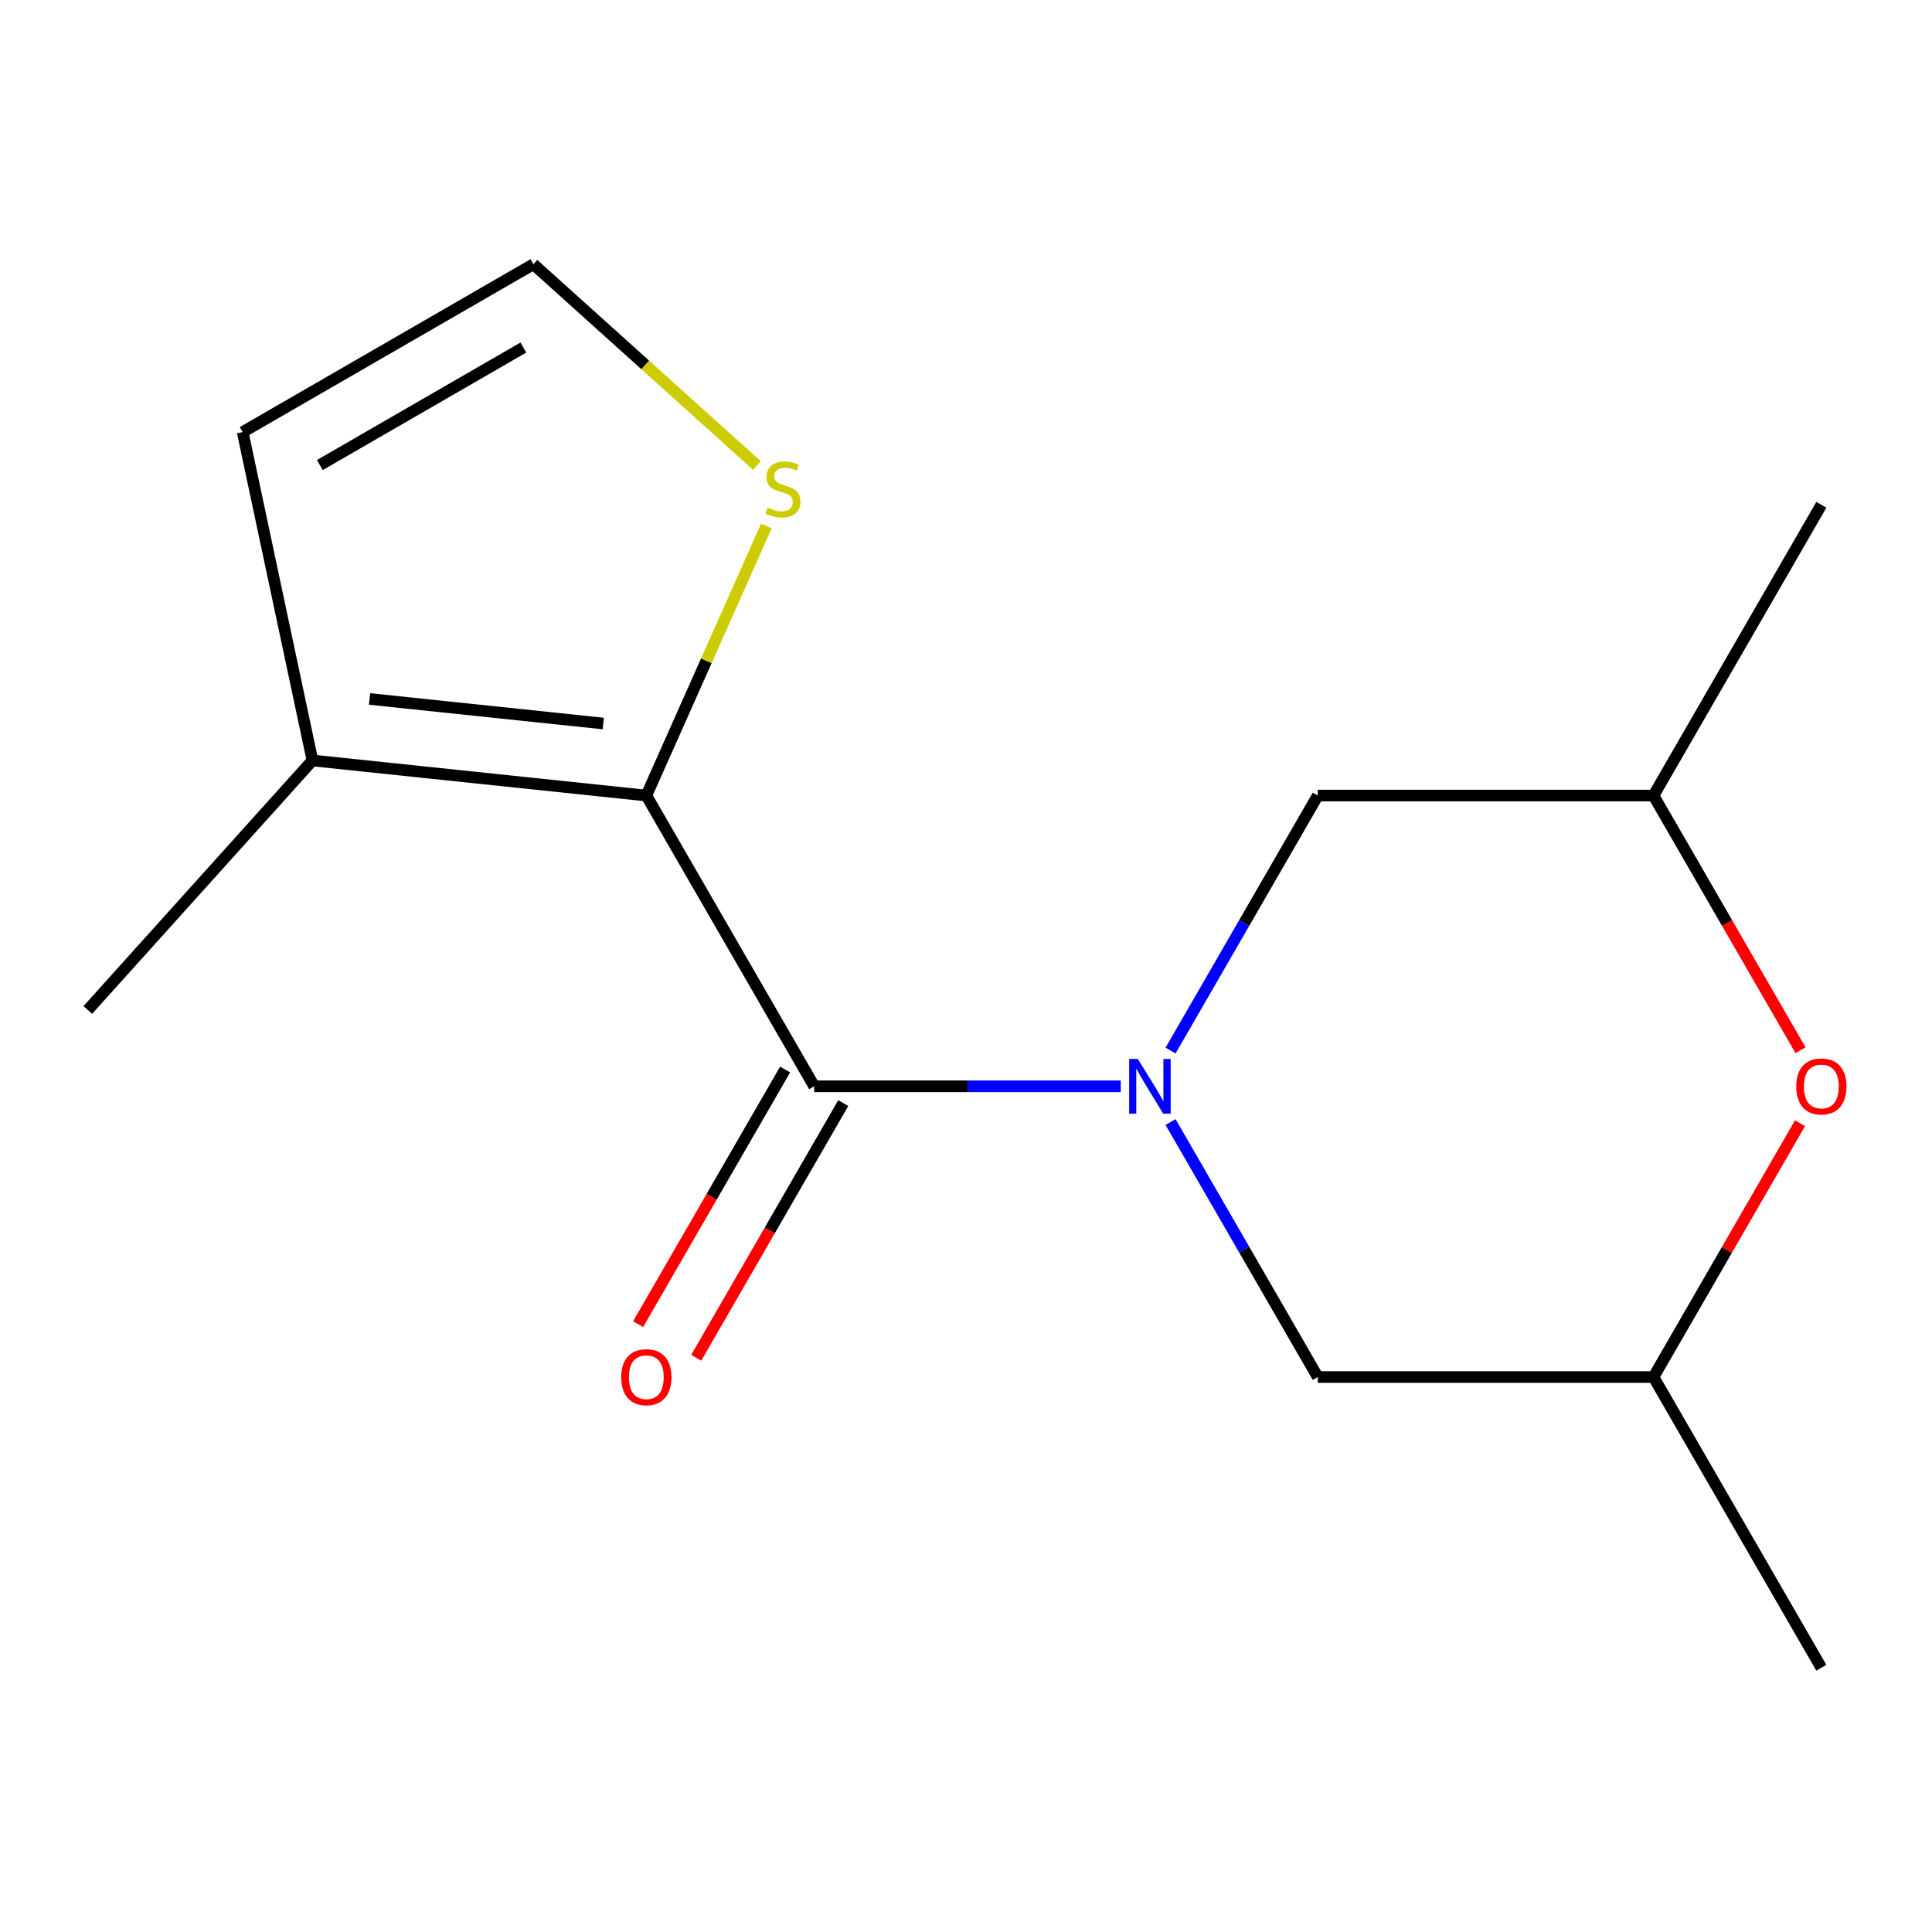 <?xml version='1.0' encoding='iso-8859-1'?>
<svg version='1.1' baseProfile='full'
              xmlns='http://www.w3.org/2000/svg'
                      xmlns:rdkit='http://www.rdkit.org/xml'
                      xmlns:xlink='http://www.w3.org/1999/xlink'
                  xml:space='preserve'
width='1000px' height='1000px' viewBox='0 0 1000 1000'>
<!-- END OF HEADER -->
<rect style='opacity:1.0;fill:#FFFFFF;stroke:none' width='1000' height='1000' x='0' y='0'> </rect>
<path class='bond-0' d='M 580.11,562.265 L 500.769,562.265' style='fill:none;fill-rule:evenodd;stroke:#0000FF;stroke-width:6px;stroke-linecap:butt;stroke-linejoin:miter;stroke-opacity:1' />
<path class='bond-0' d='M 500.769,562.265 L 421.427,562.265' style='fill:none;fill-rule:evenodd;stroke:#000000;stroke-width:6px;stroke-linecap:butt;stroke-linejoin:miter;stroke-opacity:1' />
<path class='bond-5' d='M 605.878,543.761 L 643.978,477.77' style='fill:none;fill-rule:evenodd;stroke:#0000FF;stroke-width:6px;stroke-linecap:butt;stroke-linejoin:miter;stroke-opacity:1' />
<path class='bond-5' d='M 643.978,477.77 L 682.078,411.778' style='fill:none;fill-rule:evenodd;stroke:#000000;stroke-width:6px;stroke-linecap:butt;stroke-linejoin:miter;stroke-opacity:1' />
<path class='bond-6' d='M 605.878,580.769 L 643.978,646.761' style='fill:none;fill-rule:evenodd;stroke:#0000FF;stroke-width:6px;stroke-linecap:butt;stroke-linejoin:miter;stroke-opacity:1' />
<path class='bond-6' d='M 643.978,646.761 L 682.078,712.752' style='fill:none;fill-rule:evenodd;stroke:#000000;stroke-width:6px;stroke-linecap:butt;stroke-linejoin:miter;stroke-opacity:1' />
<path class='bond-1' d='M 421.427,562.265 L 334.543,411.778' style='fill:none;fill-rule:evenodd;stroke:#000000;stroke-width:6px;stroke-linecap:butt;stroke-linejoin:miter;stroke-opacity:1' />
<path class='bond-8' d='M 406.378,553.577 L 368.324,619.488' style='fill:none;fill-rule:evenodd;stroke:#000000;stroke-width:6px;stroke-linecap:butt;stroke-linejoin:miter;stroke-opacity:1' />
<path class='bond-8' d='M 368.324,619.488 L 330.27,685.4' style='fill:none;fill-rule:evenodd;stroke:#FF0000;stroke-width:6px;stroke-linecap:butt;stroke-linejoin:miter;stroke-opacity:1' />
<path class='bond-8' d='M 436.476,570.954 L 398.422,636.865' style='fill:none;fill-rule:evenodd;stroke:#000000;stroke-width:6px;stroke-linecap:butt;stroke-linejoin:miter;stroke-opacity:1' />
<path class='bond-8' d='M 398.422,636.865 L 360.368,702.776' style='fill:none;fill-rule:evenodd;stroke:#FF0000;stroke-width:6px;stroke-linecap:butt;stroke-linejoin:miter;stroke-opacity:1' />
<path class='bond-2' d='M 334.543,411.778 L 161.728,393.615' style='fill:none;fill-rule:evenodd;stroke:#000000;stroke-width:6px;stroke-linecap:butt;stroke-linejoin:miter;stroke-opacity:1' />
<path class='bond-2' d='M 312.254,374.491 L 191.283,361.776' style='fill:none;fill-rule:evenodd;stroke:#000000;stroke-width:6px;stroke-linecap:butt;stroke-linejoin:miter;stroke-opacity:1' />
<path class='bond-3' d='M 334.543,411.778 L 365.602,342.018' style='fill:none;fill-rule:evenodd;stroke:#000000;stroke-width:6px;stroke-linecap:butt;stroke-linejoin:miter;stroke-opacity:1' />
<path class='bond-3' d='M 365.602,342.018 L 396.662,272.258' style='fill:none;fill-rule:evenodd;stroke:#CCCC00;stroke-width:6px;stroke-linecap:butt;stroke-linejoin:miter;stroke-opacity:1' />
<path class='bond-9' d='M 161.728,393.615 L 125.599,223.644' style='fill:none;fill-rule:evenodd;stroke:#000000;stroke-width:6px;stroke-linecap:butt;stroke-linejoin:miter;stroke-opacity:1' />
<path class='bond-12' d='M 161.728,393.615 L 45.455,522.749' style='fill:none;fill-rule:evenodd;stroke:#000000;stroke-width:6px;stroke-linecap:butt;stroke-linejoin:miter;stroke-opacity:1' />
<path class='bond-7' d='M 391.797,240.947 L 333.941,188.854' style='fill:none;fill-rule:evenodd;stroke:#CCCC00;stroke-width:6px;stroke-linecap:butt;stroke-linejoin:miter;stroke-opacity:1' />
<path class='bond-7' d='M 333.941,188.854 L 276.086,136.761' style='fill:none;fill-rule:evenodd;stroke:#000000;stroke-width:6px;stroke-linecap:butt;stroke-linejoin:miter;stroke-opacity:1' />
<path class='bond-4' d='M 931.699,581.369 L 893.772,647.061' style='fill:none;fill-rule:evenodd;stroke:#FF0000;stroke-width:6px;stroke-linecap:butt;stroke-linejoin:miter;stroke-opacity:1' />
<path class='bond-4' d='M 893.772,647.061 L 855.846,712.752' style='fill:none;fill-rule:evenodd;stroke:#000000;stroke-width:6px;stroke-linecap:butt;stroke-linejoin:miter;stroke-opacity:1' />
<path class='bond-15' d='M 931.953,543.601 L 893.899,477.69' style='fill:none;fill-rule:evenodd;stroke:#FF0000;stroke-width:6px;stroke-linecap:butt;stroke-linejoin:miter;stroke-opacity:1' />
<path class='bond-15' d='M 893.899,477.69 L 855.846,411.778' style='fill:none;fill-rule:evenodd;stroke:#000000;stroke-width:6px;stroke-linecap:butt;stroke-linejoin:miter;stroke-opacity:1' />
<path class='bond-11' d='M 682.078,411.778 L 855.846,411.778' style='fill:none;fill-rule:evenodd;stroke:#000000;stroke-width:6px;stroke-linecap:butt;stroke-linejoin:miter;stroke-opacity:1' />
<path class='bond-10' d='M 682.078,712.752 L 855.846,712.752' style='fill:none;fill-rule:evenodd;stroke:#000000;stroke-width:6px;stroke-linecap:butt;stroke-linejoin:miter;stroke-opacity:1' />
<path class='bond-16' d='M 276.086,136.761 L 125.599,223.644' style='fill:none;fill-rule:evenodd;stroke:#000000;stroke-width:6px;stroke-linecap:butt;stroke-linejoin:miter;stroke-opacity:1' />
<path class='bond-16' d='M 270.89,179.891 L 165.549,240.709' style='fill:none;fill-rule:evenodd;stroke:#000000;stroke-width:6px;stroke-linecap:butt;stroke-linejoin:miter;stroke-opacity:1' />
<path class='bond-14' d='M 855.846,712.752 L 942.729,863.239' style='fill:none;fill-rule:evenodd;stroke:#000000;stroke-width:6px;stroke-linecap:butt;stroke-linejoin:miter;stroke-opacity:1' />
<path class='bond-13' d='M 855.846,411.778 L 942.729,261.291' style='fill:none;fill-rule:evenodd;stroke:#000000;stroke-width:6px;stroke-linecap:butt;stroke-linejoin:miter;stroke-opacity:1' />
<path  class='atom-0' d='M 588.934 548.105
L 598.214 563.105
Q 599.134 564.585, 600.614 567.265
Q 602.094 569.945, 602.174 570.105
L 602.174 548.105
L 605.934 548.105
L 605.934 576.425
L 602.054 576.425
L 592.094 560.025
Q 590.934 558.105, 589.694 555.905
Q 588.494 553.705, 588.134 553.025
L 588.134 576.425
L 584.454 576.425
L 584.454 548.105
L 588.934 548.105
' fill='#0000FF'/>
<path  class='atom-4' d='M 397.221 262.754
Q 397.541 262.874, 398.861 263.434
Q 400.181 263.994, 401.621 264.354
Q 403.101 264.674, 404.541 264.674
Q 407.221 264.674, 408.781 263.394
Q 410.341 262.074, 410.341 259.794
Q 410.341 258.234, 409.541 257.274
Q 408.781 256.314, 407.581 255.794
Q 406.381 255.274, 404.381 254.674
Q 401.861 253.914, 400.341 253.194
Q 398.861 252.474, 397.781 250.954
Q 396.741 249.434, 396.741 246.874
Q 396.741 243.314, 399.141 241.114
Q 401.581 238.914, 406.381 238.914
Q 409.661 238.914, 413.381 240.474
L 412.461 243.554
Q 409.061 242.154, 406.501 242.154
Q 403.741 242.154, 402.221 243.314
Q 400.701 244.434, 400.741 246.394
Q 400.741 247.914, 401.501 248.834
Q 402.301 249.754, 403.421 250.274
Q 404.581 250.794, 406.501 251.394
Q 409.061 252.194, 410.581 252.994
Q 412.101 253.794, 413.181 255.434
Q 414.301 257.034, 414.301 259.794
Q 414.301 263.714, 411.661 265.834
Q 409.061 267.914, 404.701 267.914
Q 402.181 267.914, 400.261 267.354
Q 398.381 266.834, 396.141 265.914
L 397.221 262.754
' fill='#CCCC00'/>
<path  class='atom-5' d='M 929.729 562.345
Q 929.729 555.545, 933.089 551.745
Q 936.449 547.945, 942.729 547.945
Q 949.009 547.945, 952.369 551.745
Q 955.729 555.545, 955.729 562.345
Q 955.729 569.225, 952.329 573.145
Q 948.929 577.025, 942.729 577.025
Q 936.489 577.025, 933.089 573.145
Q 929.729 569.265, 929.729 562.345
M 942.729 573.825
Q 947.049 573.825, 949.369 570.945
Q 951.729 568.025, 951.729 562.345
Q 951.729 556.785, 949.369 553.985
Q 947.049 551.145, 942.729 551.145
Q 938.409 551.145, 936.049 553.945
Q 933.729 556.745, 933.729 562.345
Q 933.729 568.065, 936.049 570.945
Q 938.409 573.825, 942.729 573.825
' fill='#FF0000'/>
<path  class='atom-9' d='M 321.543 712.832
Q 321.543 706.032, 324.903 702.232
Q 328.263 698.432, 334.543 698.432
Q 340.823 698.432, 344.183 702.232
Q 347.543 706.032, 347.543 712.832
Q 347.543 719.712, 344.143 723.632
Q 340.743 727.512, 334.543 727.512
Q 328.303 727.512, 324.903 723.632
Q 321.543 719.752, 321.543 712.832
M 334.543 724.312
Q 338.863 724.312, 341.183 721.432
Q 343.543 718.512, 343.543 712.832
Q 343.543 707.272, 341.183 704.472
Q 338.863 701.632, 334.543 701.632
Q 330.223 701.632, 327.863 704.432
Q 325.543 707.232, 325.543 712.832
Q 325.543 718.552, 327.863 721.432
Q 330.223 724.312, 334.543 724.312
' fill='#FF0000'/>
</svg>
